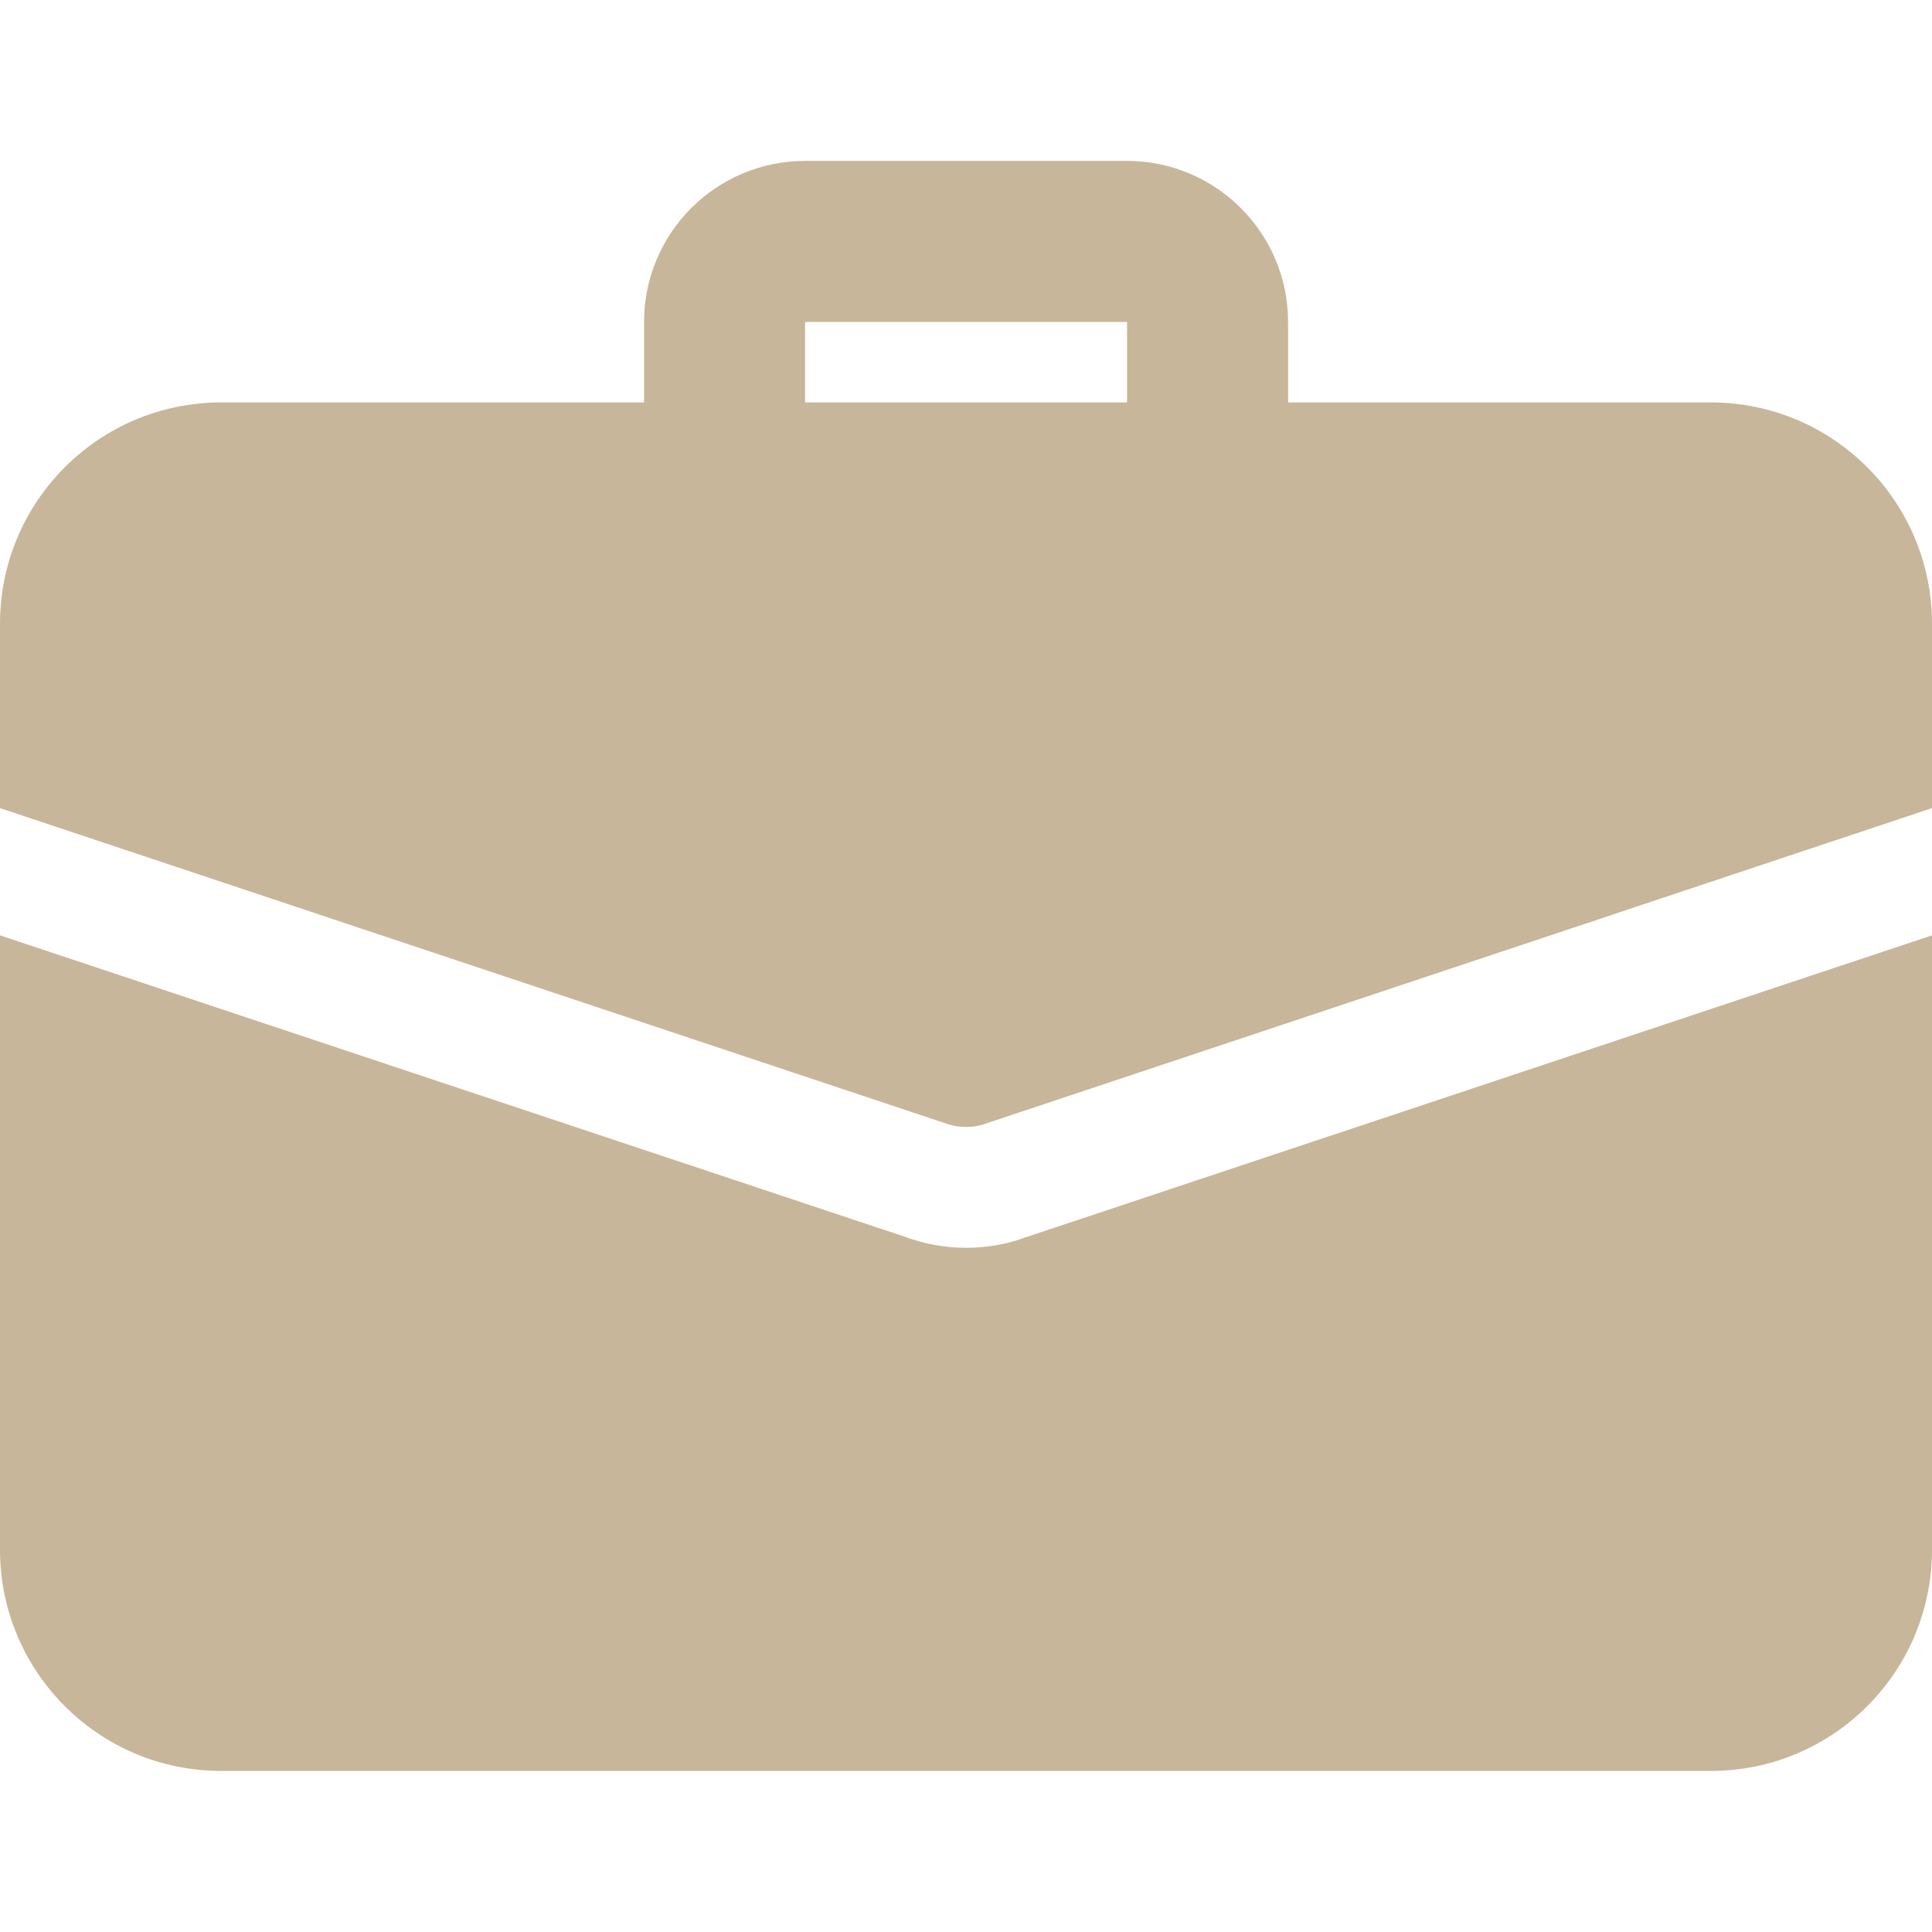 <?xml version="1.0" encoding="UTF-8"?> <svg xmlns="http://www.w3.org/2000/svg" width="14" height="14" viewBox="0 0 14 14" fill="none"><path d="M8.75 3.791C8.428 3.791 8.167 3.53 8.167 3.208V2.333H5.834V3.208C5.834 3.53 5.572 3.791 5.25 3.791C4.928 3.791 4.667 3.53 4.667 3.208V2.333C4.667 1.689 5.19 1.166 5.834 1.166H8.167C8.81 1.166 9.334 1.689 9.334 2.333V3.208C9.334 3.53 9.072 3.791 8.75 3.791Z" fill="#C8B69A"></path><path d="M7.414 8.972C7.309 9.012 7.157 9.042 7 9.042C6.843 9.042 6.691 9.012 6.551 8.96L0 6.778V11.229C0 12.116 0.718 12.833 1.604 12.833H12.396C13.283 12.833 14 12.116 14 11.229V6.778L7.414 8.972Z" fill="#C8B69A"></path><path d="M14 4.52V5.856L7.14 8.143C7.093 8.16 7.047 8.166 7 8.166C6.953 8.166 6.907 8.16 6.86 8.143L0 5.856V4.52C0 3.634 0.718 2.916 1.604 2.916H12.396C13.283 2.916 14 3.634 14 4.52Z" fill="#C8B69A"></path></svg> 